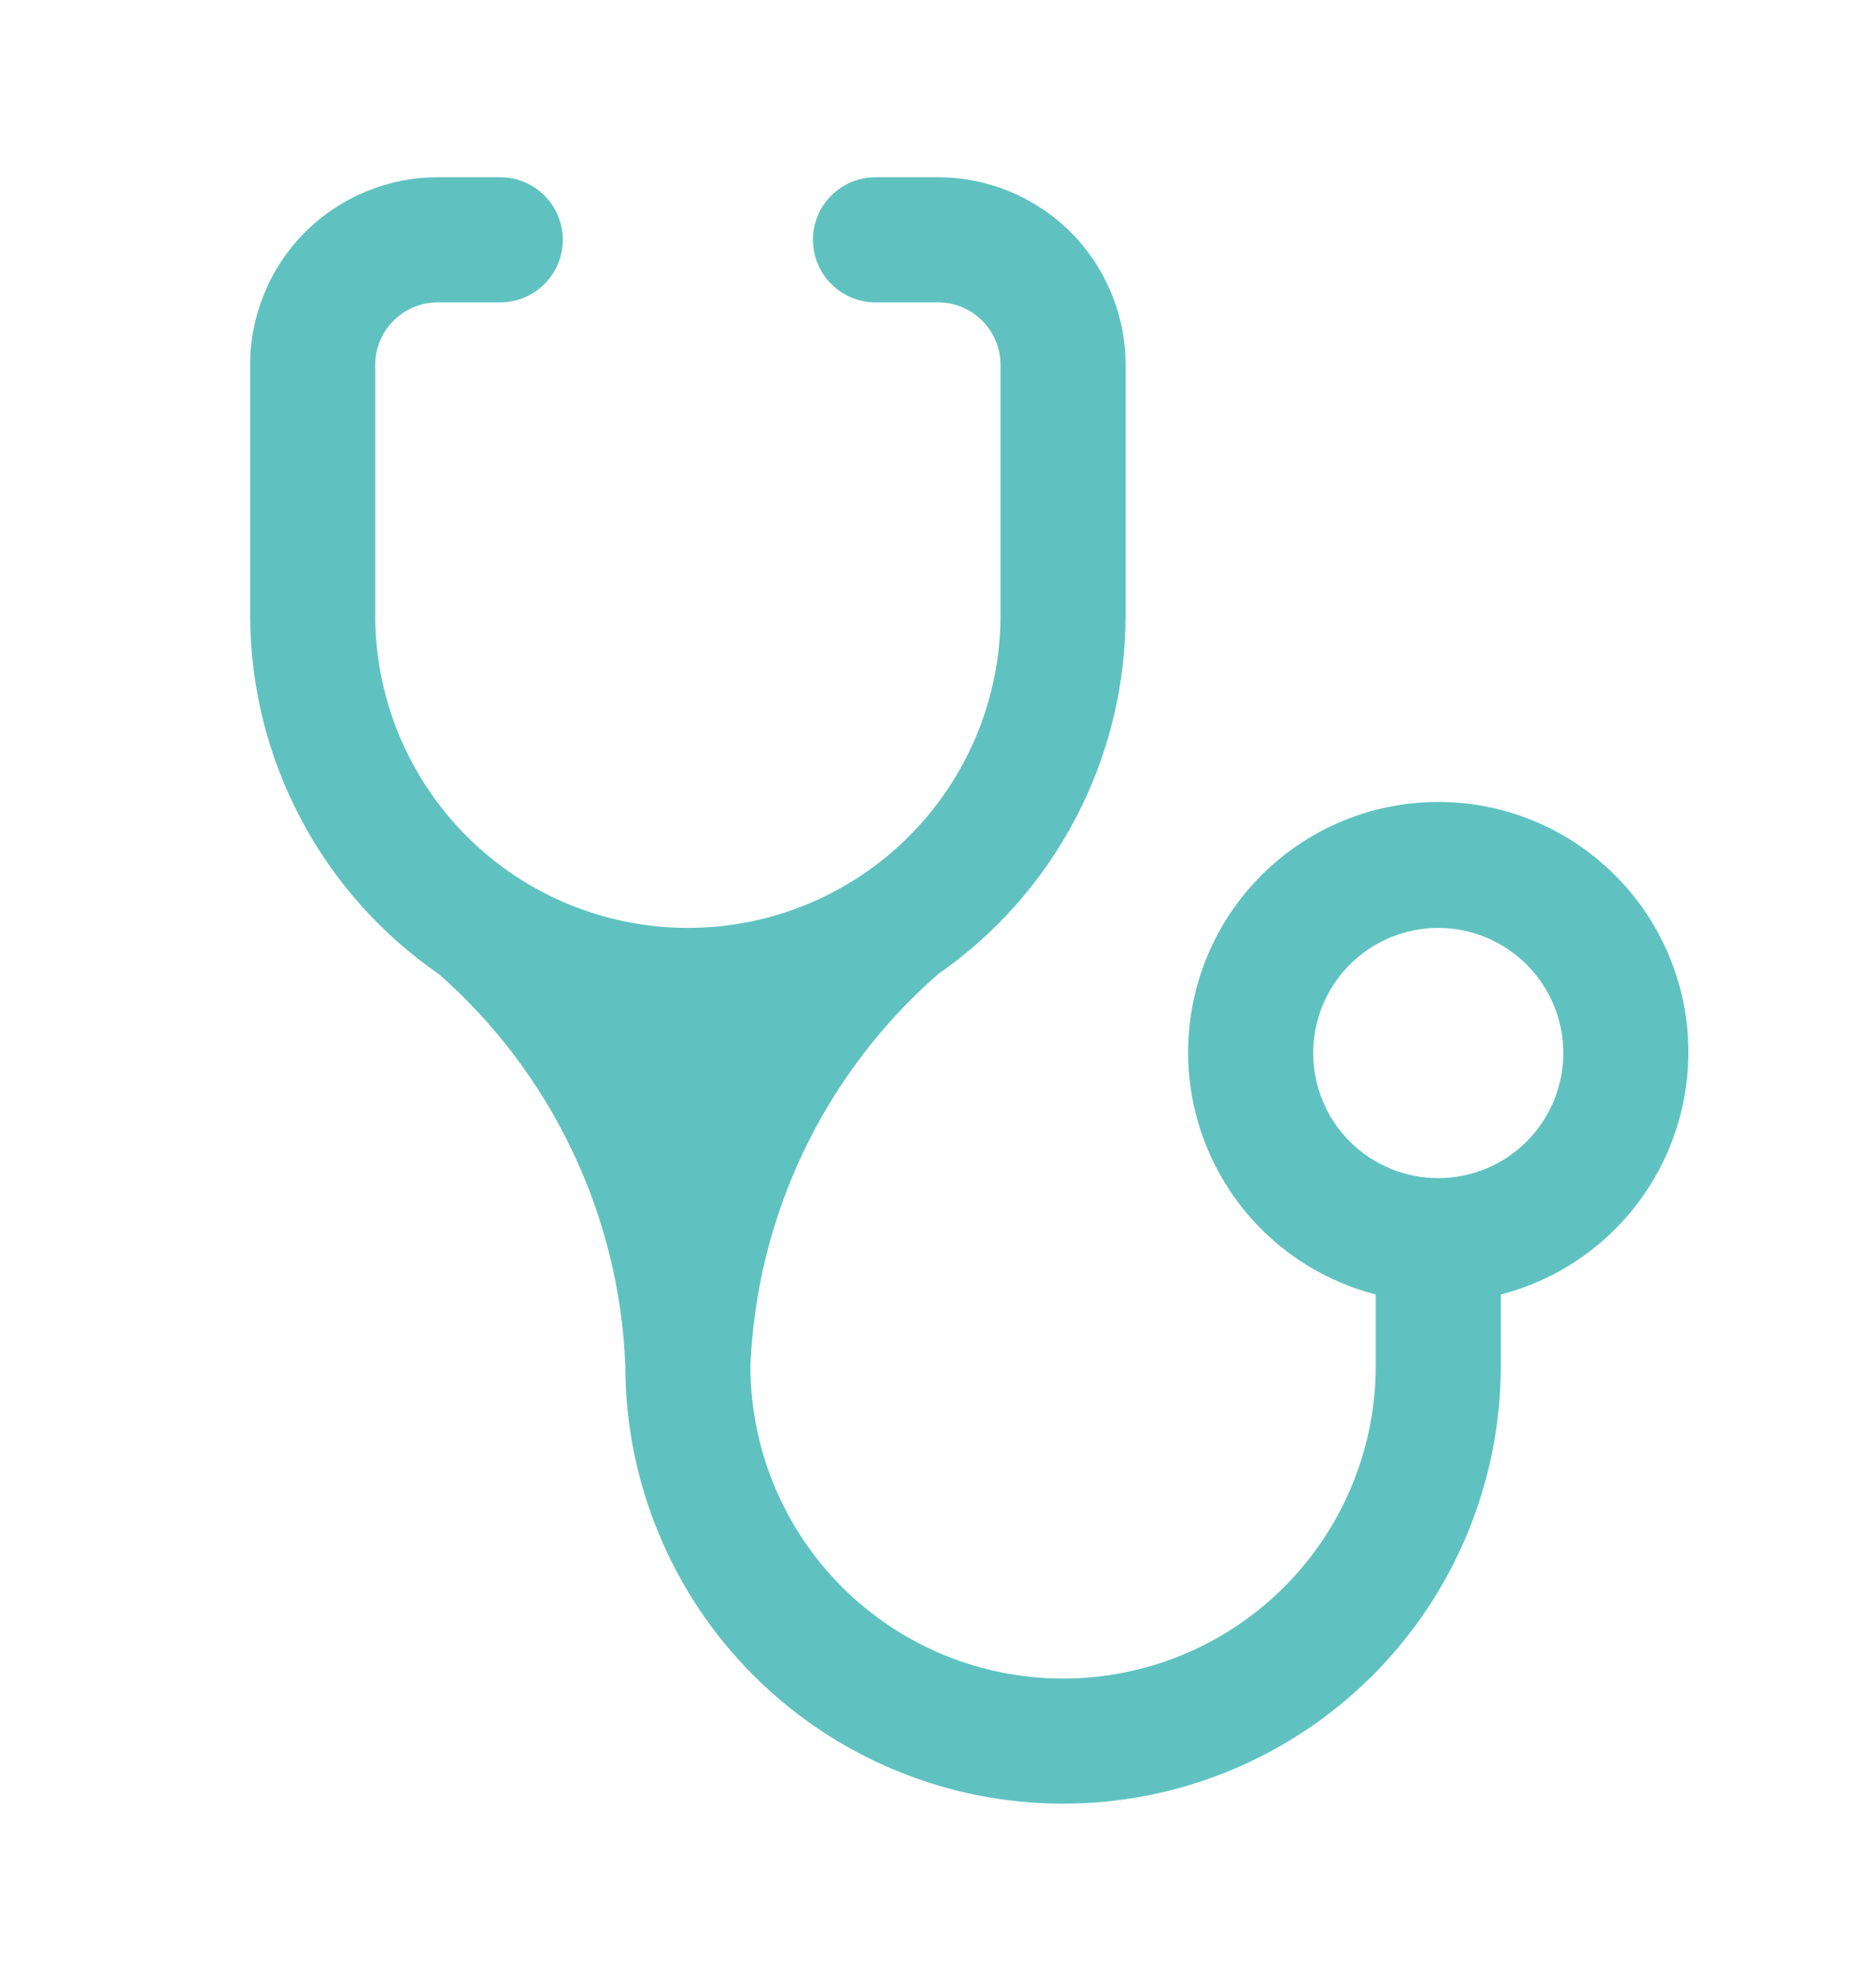 <svg width="18" height="19" viewBox="0 0 18 19" fill="none" xmlns="http://www.w3.org/2000/svg">
<g id="maki:doctor">
<path id="Vector" d="M6.6 8.9C5.804 8.9 5.041 8.584 4.479 8.022C3.916 7.459 3.6 6.696 3.6 5.9V3.5C3.6 3.341 3.663 3.188 3.776 3.076C3.888 2.963 4.041 2.9 4.2 2.9H4.8C4.959 2.9 5.112 2.837 5.224 2.724C5.337 2.612 5.4 2.459 5.4 2.3C5.4 2.141 5.337 1.988 5.224 1.876C5.112 1.763 4.959 1.7 4.8 1.7H4.2C3.723 1.7 3.265 1.89 2.927 2.227C2.59 2.565 2.4 3.023 2.4 3.5V5.9C2.401 6.578 2.566 7.246 2.882 7.845C3.197 8.445 3.654 8.96 4.212 9.344C4.749 9.817 5.184 10.393 5.491 11.039C5.799 11.684 5.972 12.386 6 13.1C6 14.214 6.442 15.282 7.23 16.07C8.018 16.858 9.086 17.3 10.2 17.3C11.314 17.3 12.382 16.858 13.17 16.07C13.957 15.282 14.4 14.214 14.4 13.1V12.416C14.966 12.27 15.458 11.923 15.786 11.439C16.114 10.956 16.254 10.37 16.181 9.79C16.107 9.211 15.825 8.678 15.386 8.292C14.948 7.905 14.384 7.692 13.8 7.692C13.216 7.692 12.652 7.905 12.213 8.292C11.775 8.678 11.493 9.211 11.419 9.79C11.345 10.37 11.486 10.956 11.813 11.439C12.141 11.923 12.634 12.27 13.2 12.416V13.1C13.2 13.896 12.884 14.659 12.321 15.222C11.759 15.784 10.996 16.1 10.2 16.1C9.404 16.1 8.641 15.784 8.079 15.222C7.516 14.659 7.2 13.896 7.2 13.1C7.23 12.385 7.404 11.683 7.714 11.037C8.023 10.392 8.461 9.816 9 9.344C9.556 8.958 10.01 8.443 10.323 7.844C10.637 7.244 10.8 6.577 10.8 5.9V3.5C10.8 3.023 10.61 2.565 10.273 2.227C9.935 1.89 9.477 1.7 9 1.7H8.4C8.241 1.7 8.088 1.763 7.976 1.876C7.863 1.988 7.8 2.141 7.8 2.3C7.8 2.459 7.863 2.612 7.976 2.724C8.088 2.837 8.241 2.9 8.4 2.9H9C9.159 2.9 9.312 2.963 9.424 3.076C9.537 3.188 9.6 3.341 9.6 3.5V5.9C9.6 6.294 9.522 6.684 9.372 7.048C9.221 7.412 9 7.743 8.721 8.022C8.443 8.3 8.112 8.521 7.748 8.672C7.384 8.823 6.994 8.9 6.6 8.9ZM13.8 11.3C13.482 11.3 13.176 11.174 12.951 10.949C12.726 10.724 12.6 10.418 12.6 10.1C12.6 9.782 12.726 9.477 12.951 9.252C13.176 9.027 13.482 8.9 13.8 8.9C14.118 8.9 14.423 9.027 14.648 9.252C14.873 9.477 15 9.782 15 10.1C15 10.418 14.873 10.724 14.648 10.949C14.423 11.174 14.118 11.3 13.8 11.3Z" fill="#5FC2C0"/>
</g>
</svg>
